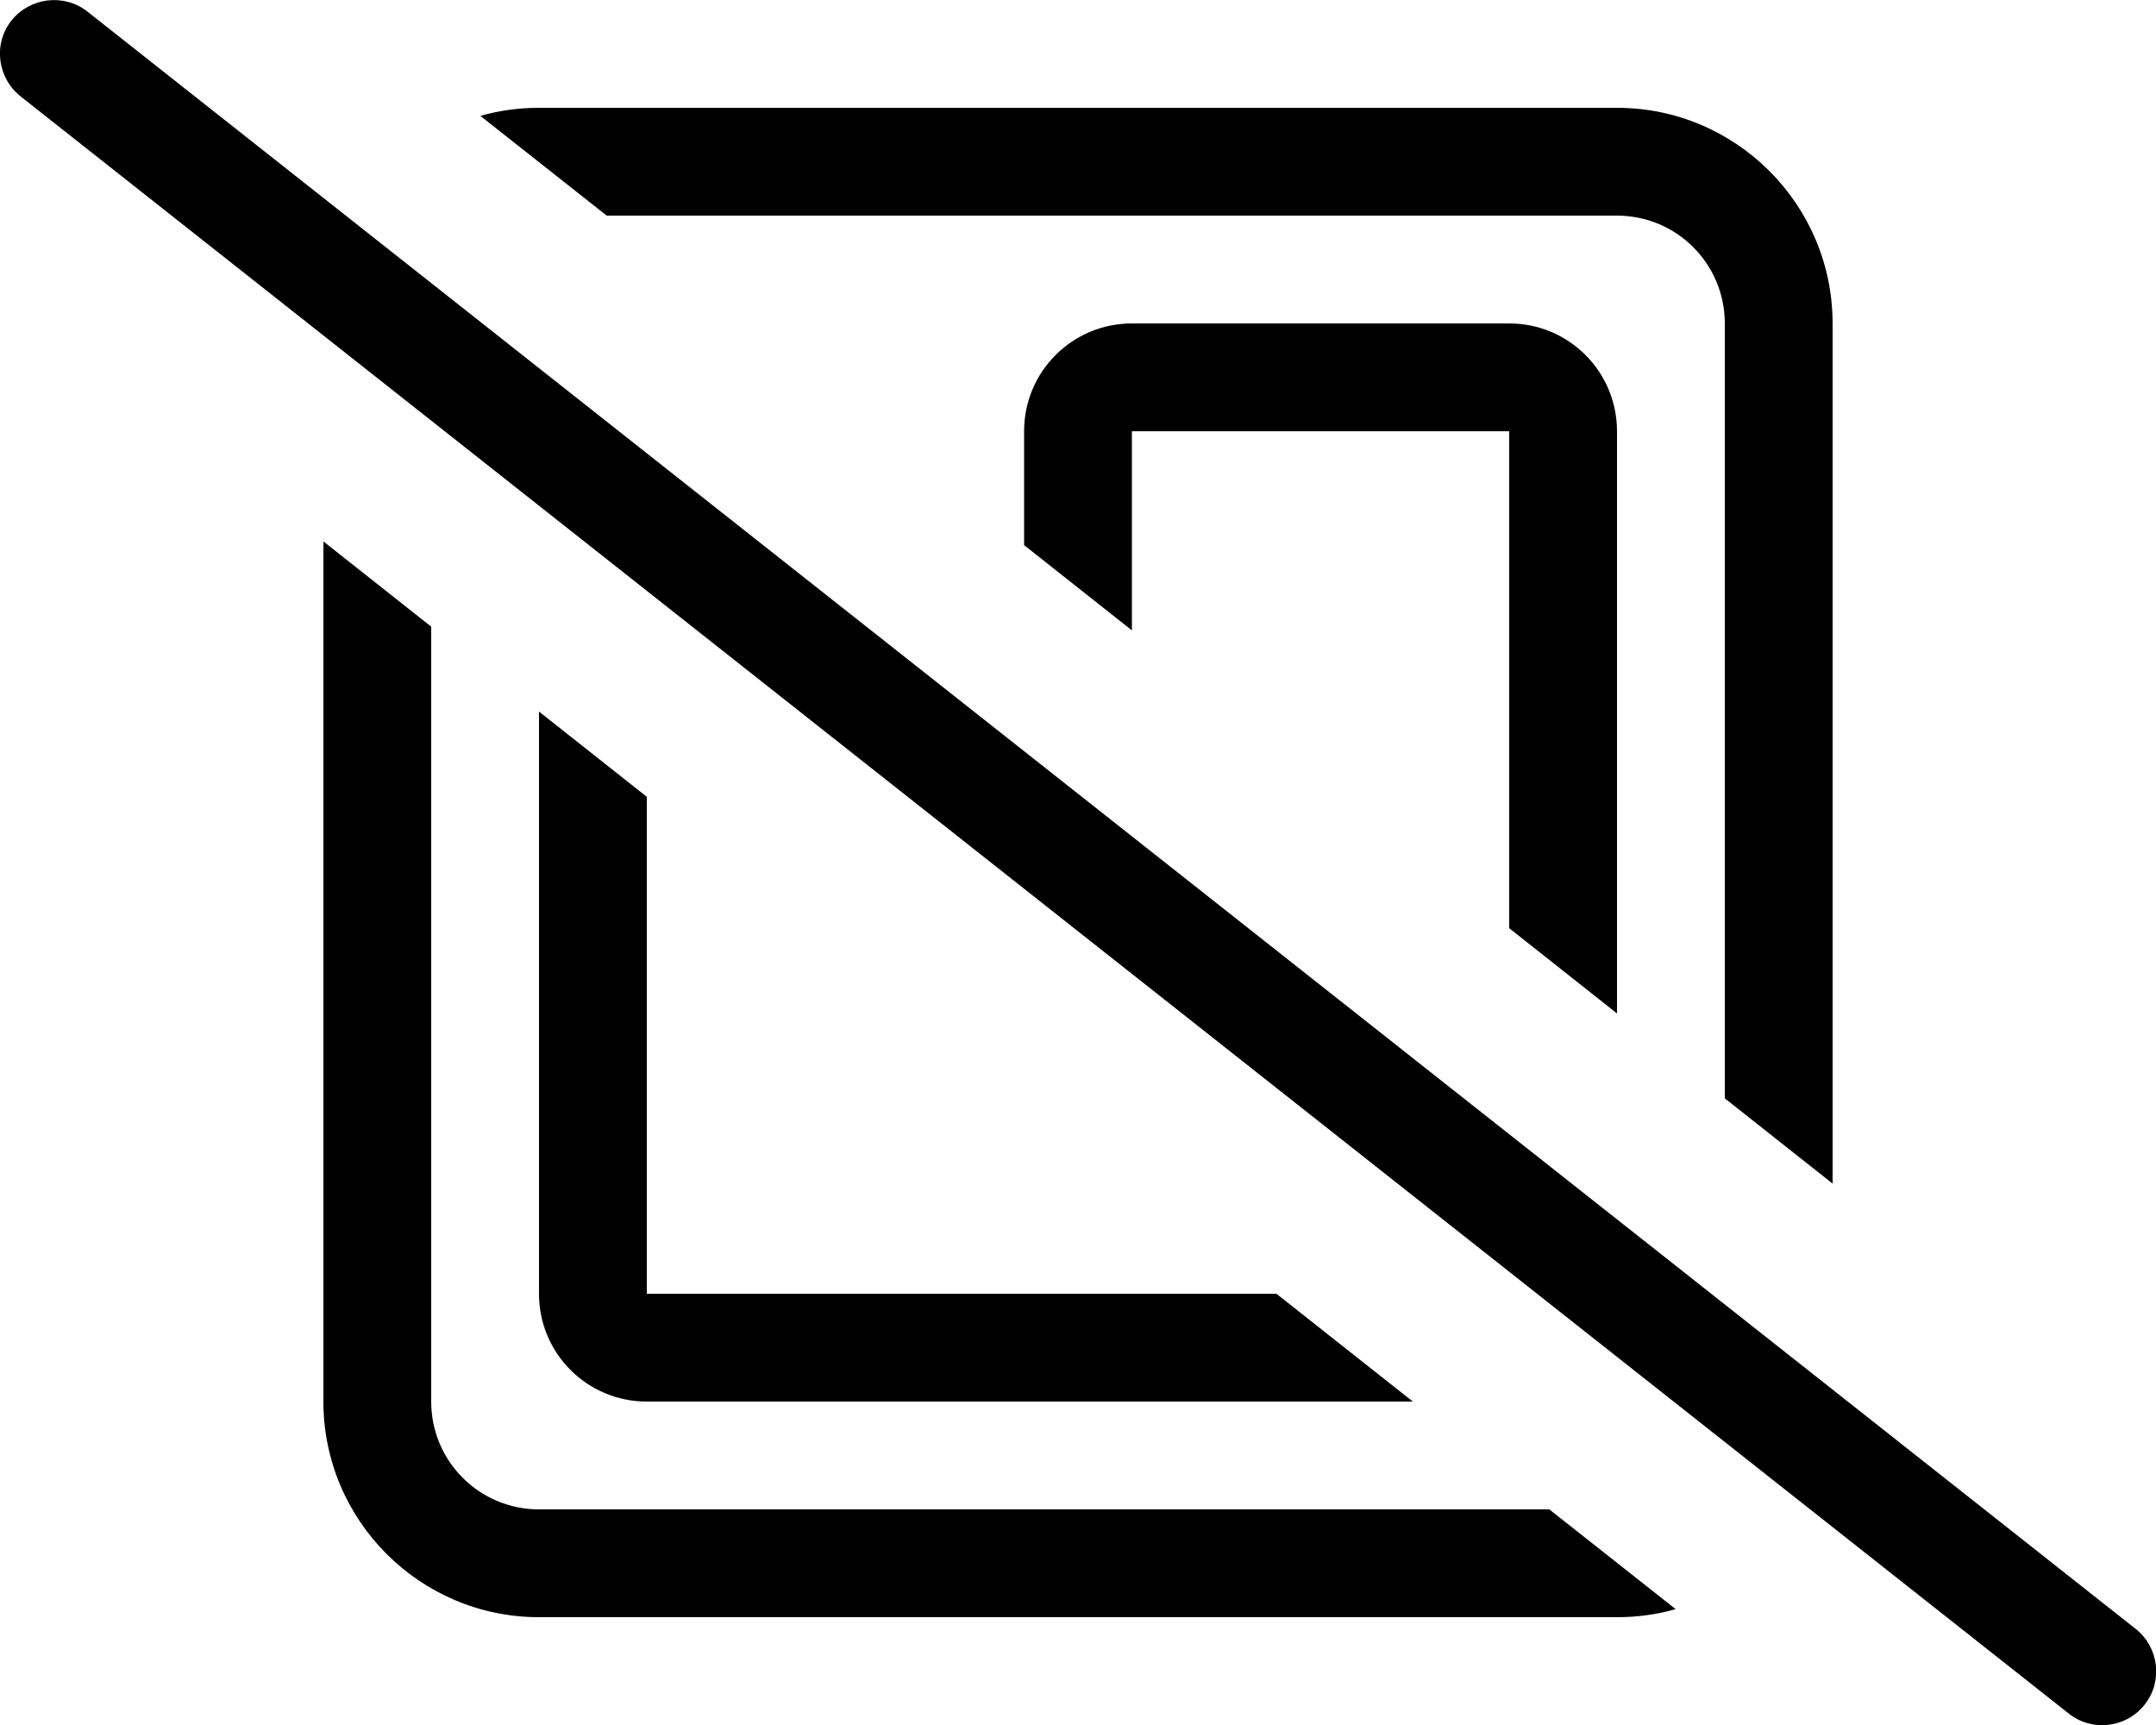 <svg xmlns="http://www.w3.org/2000/svg" viewBox="0 0 640 512"><!--! Font Awesome Pro 6.4.2 by @fontawesome - https://fontawesome.com License - https://fontawesome.com/license (Commercial License) Copyright 2023 Fonticons, Inc. --><path d="M25.9 3.4C19-2 8.9-.8 3.4 6.1S-.8 23.1 6.1 28.6l608 480c6.9 5.5 17 4.3 22.5-2.6s4.3-17-2.6-22.5L25.9 3.4zM544 351.3V96c0-35.3-28.7-64-64-64H160c-6 0-11.9 .8-17.4 2.4L180.1 64H192h64H480c17.7 0 32 14.3 32 32V326l32 25.3zm-64-50.5V128c0-17.7-14.3-32-32-32H336c-17.7 0-32 14.3-32 32v33.8l32 25.3V128H448V275.5l32 25.3zM378.8 384H192V236.5l-32-25.3V384c0 17.7 14.3 32 32 32H419.4l-40.5-32zM128 186L96 160.7V416c0 35.3 28.7 64 64 64H480c6 0 11.9-.8 17.4-2.4L459.9 448H160c-17.7 0-32-14.3-32-32V186z"/></svg>